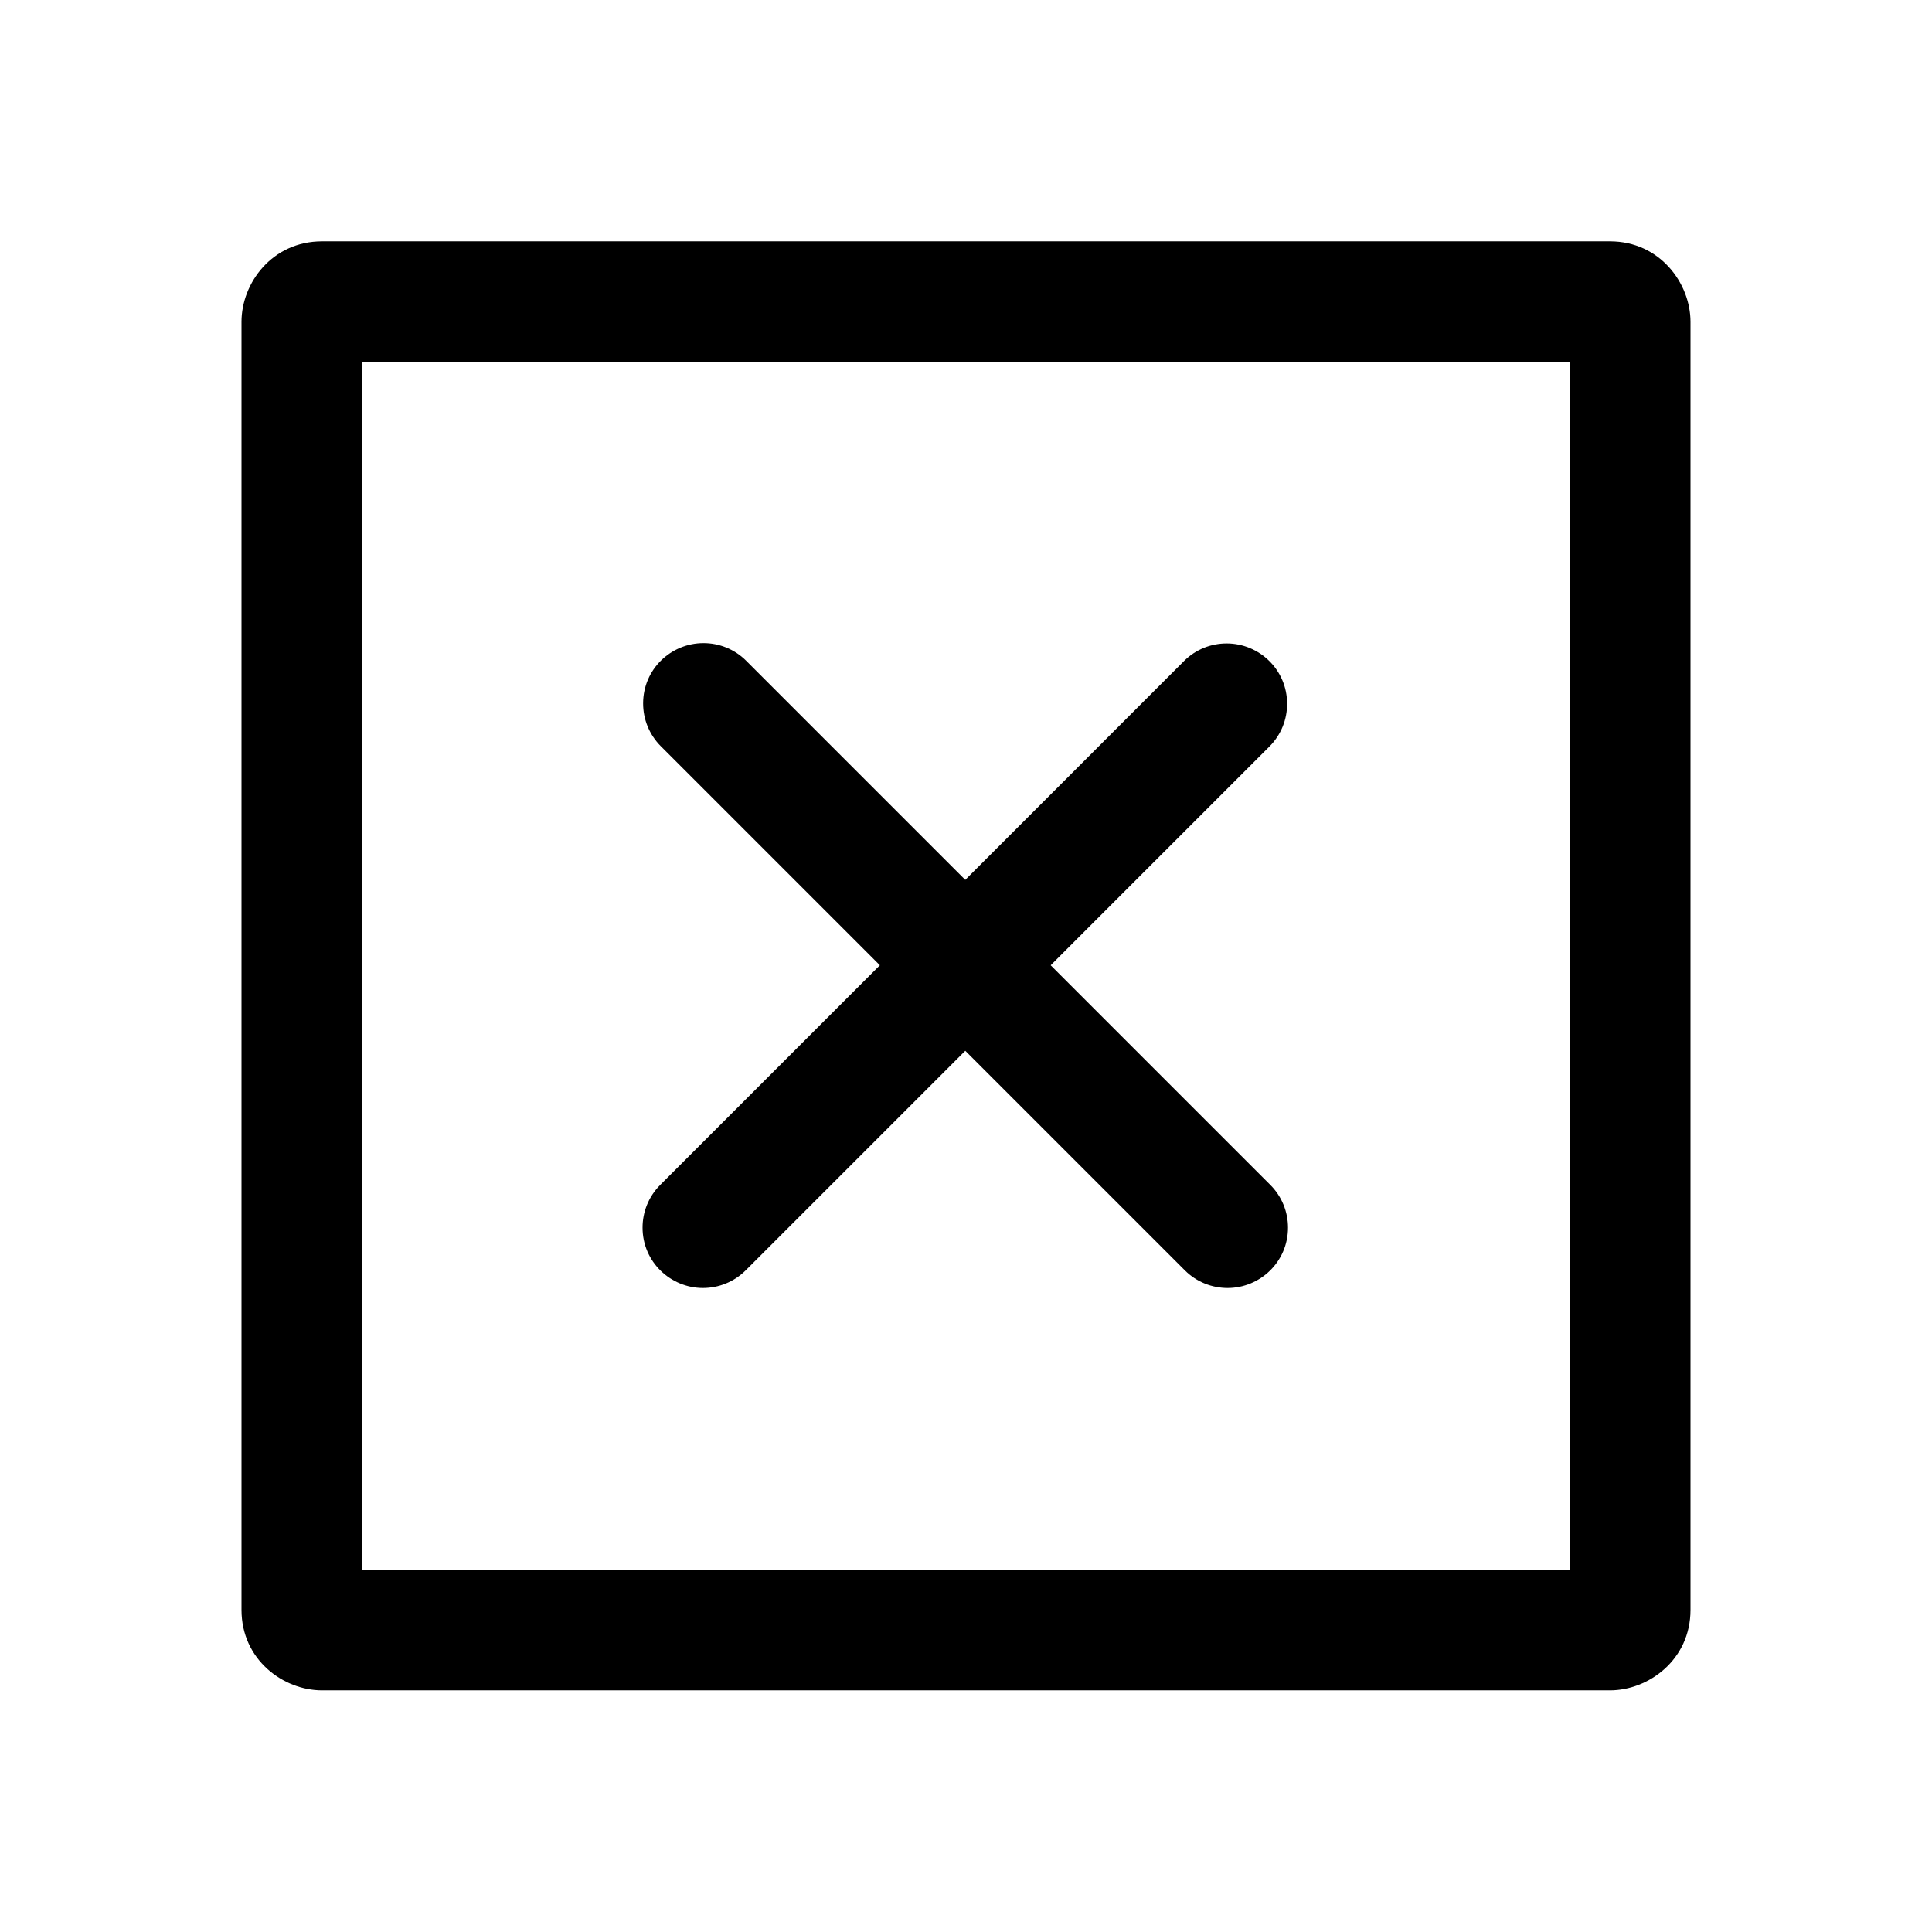 <svg clip-rule="evenodd" fill-rule="evenodd" stroke-linejoin="round" stroke-miterlimit="2" viewBox="0 0 24 24" xmlns="http://www.w3.org/2000/svg"><path d="m21 3.998c0-.478-.379-1-1-1h-16c-.62 0-1 .519-1 1v16c0 .621.52 1 1 1h16c.478 0 1-.379 1-1zm-16.5.5h15v15h-15zm7.491 6.432 2.717-2.718c.146-.146.338-.219.53-.219.404 0 .751.325.751.75 0 .193-.073.384-.22.531l-2.717 2.717 2.728 2.728c.147.147.22.339.22.531 0 .427-.349.75-.75.75-.192 0-.385-.073-.531-.219l-2.728-2.728-2.728 2.728c-.147.146-.339.219-.531.219-.401 0-.75-.323-.75-.75 0-.192.073-.384.22-.531l2.728-2.728-2.722-2.722c-.146-.147-.219-.338-.219-.531 0-.425.346-.749.75-.749.192 0 .384.073.53.219z" fill-rule="nonzero"/></svg>